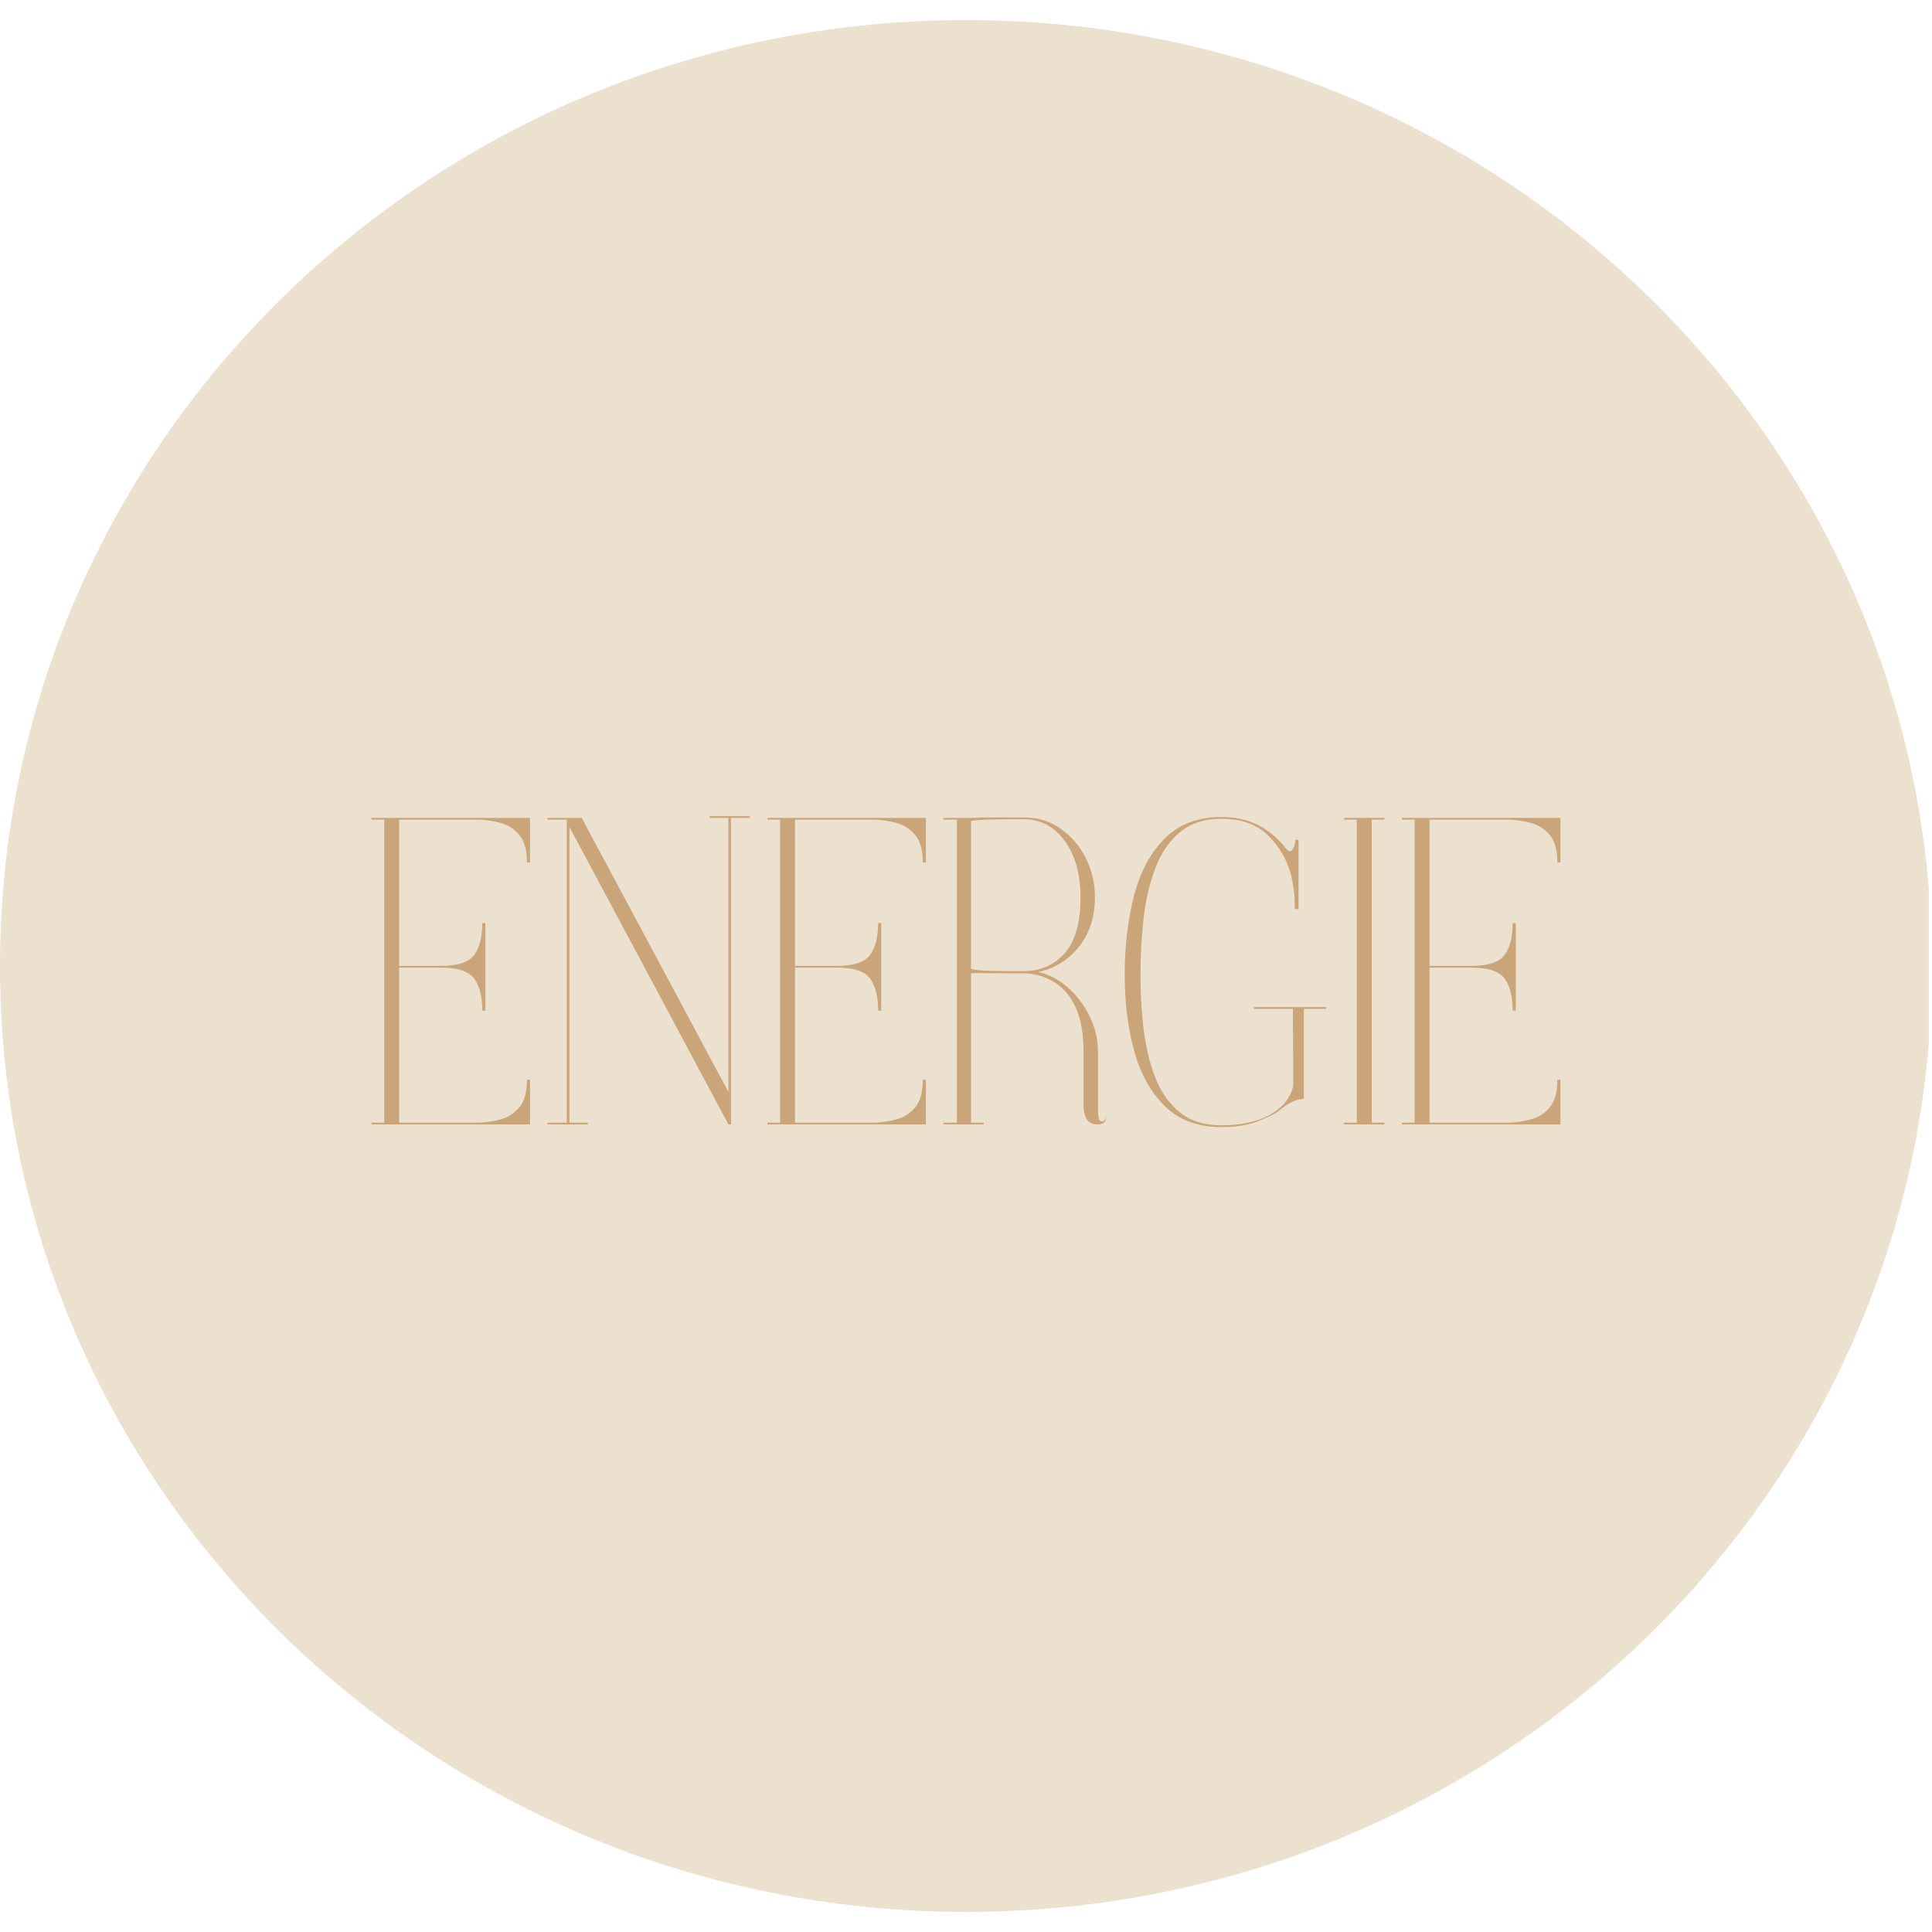 <?xml version="1.0" encoding="utf-8"?>
<svg xmlns="http://www.w3.org/2000/svg" height="500" preserveAspectRatio="xMidYMid meet" version="1.0" viewBox="0 0 375 375" width="500" zoomAndPan="magnify">
  <defs>
    <g/>
    <clipPath id="18501aa405">
      <path clip-rule="nonzero" d="M 0 3.898 L 375 3.898 L 375 371.102 L 0 371.102 Z M 0 3.898"/>
    </clipPath>
    <clipPath id="3c029962a9">
      <path clip-rule="nonzero" d="M 187.5 3.898 C 83.945 3.898 0 86.102 0 187.5 C 0 288.898 83.945 371.102 187.5 371.102 C 291.055 371.102 375 288.898 375 187.5 C 375 86.102 291.055 3.898 187.5 3.898 Z M 187.5 3.898"/>
    </clipPath>
  </defs>
  <g clip-path="url(#18501aa405)">
    <g clip-path="url(#3c029962a9)">
      <path d="M 0 3.898 L 374.371 3.898 L 374.371 371.102 L 0 371.102 Z M 0 3.898" fill="#ece0cf" fill-opacity="1" fill-rule="nonzero"/>
    </g>
  </g>
  <g fill="#cba57a" fill-opacity="1">
    <g transform="translate(70.41, 218.25)">
      <g>
        <path d="M 32.469 -59.5 L 32.469 -59.328 C 32.469 -59.273 32.469 -59.234 32.469 -59.203 C 32.469 -59.172 32.469 -59.156 32.469 -59.156 L 32.469 -50.828 L 31.875 -50.828 C 31.875 -53.211 31.391 -54.984 30.422 -56.141 C 29.461 -57.305 28.273 -58.086 26.859 -58.484 C 25.441 -58.879 24.023 -59.102 22.609 -59.156 L 7.062 -59.156 L 7.062 -30.766 L 15.125 -30.766 C 18.414 -30.766 20.582 -31.473 21.625 -32.891 C 22.676 -34.305 23.203 -36.375 23.203 -39.094 L 23.797 -39.094 L 23.797 -22.094 L 23.203 -22.094 C 23.203 -24.82 22.676 -26.895 21.625 -28.312 C 20.582 -29.727 18.414 -30.438 15.125 -30.438 L 7.062 -30.438 L 7.062 -0.344 L 22.609 -0.344 C 24.023 -0.395 25.441 -0.617 26.859 -1.016 C 28.273 -1.41 29.461 -2.188 30.422 -3.344 C 31.391 -4.508 31.875 -6.285 31.875 -8.672 L 32.469 -8.672 L 32.469 0 L 1.703 0 L 1.703 -0.344 L 4.172 -0.344 L 4.172 -59.156 L 1.703 -59.156 L 1.703 -59.5 Z M 32.469 -59.5"/>
      </g>
    </g>
  </g>
  <g fill="#cba57a" fill-opacity="1">
    <g transform="translate(104.579, 218.25)">
      <g>
        <path d="M 33.156 -59.844 L 40.969 -59.844 L 40.969 -59.5 L 37.312 -59.5 L 37.312 0 L 36.812 0 L 5.953 -57.719 L 5.953 -0.344 L 9.516 -0.344 L 9.516 0 L 1.703 0 L 1.703 -0.344 L 5.438 -0.344 L 5.438 -59.156 L 1.703 -59.156 L 1.703 -59.5 L 8.328 -59.5 L 36.812 -6.297 L 36.812 -59.5 L 33.156 -59.5 Z M 33.156 -59.844"/>
      </g>
    </g>
  </g>
  <g fill="#cba57a" fill-opacity="1">
    <g transform="translate(147.247, 218.25)">
      <g>
        <path d="M 32.469 -59.5 L 32.469 -59.328 C 32.469 -59.273 32.469 -59.234 32.469 -59.203 C 32.469 -59.172 32.469 -59.156 32.469 -59.156 L 32.469 -50.828 L 31.875 -50.828 C 31.875 -53.211 31.391 -54.984 30.422 -56.141 C 29.461 -57.305 28.273 -58.086 26.859 -58.484 C 25.441 -58.879 24.023 -59.102 22.609 -59.156 L 7.062 -59.156 L 7.062 -30.766 L 15.125 -30.766 C 18.414 -30.766 20.582 -31.473 21.625 -32.891 C 22.676 -34.305 23.203 -36.375 23.203 -39.094 L 23.797 -39.094 L 23.797 -22.094 L 23.203 -22.094 C 23.203 -24.82 22.676 -26.895 21.625 -28.312 C 20.582 -29.727 18.414 -30.438 15.125 -30.438 L 7.062 -30.438 L 7.062 -0.344 L 22.609 -0.344 C 24.023 -0.395 25.441 -0.617 26.859 -1.016 C 28.273 -1.41 29.461 -2.188 30.422 -3.344 C 31.391 -4.508 31.875 -6.285 31.875 -8.672 L 32.469 -8.672 L 32.469 0 L 1.703 0 L 1.703 -0.344 L 4.172 -0.344 L 4.172 -59.156 L 1.703 -59.156 L 1.703 -59.5 Z M 32.469 -59.5"/>
      </g>
    </g>
  </g>
  <g fill="#cba57a" fill-opacity="1">
    <g transform="translate(181.415, 218.25)">
      <g>
        <path d="M 32.562 -0.594 C 32.844 -0.594 33.066 -0.816 33.234 -1.266 C 33.398 -1.723 33.484 -2.148 33.484 -2.547 C 33.484 -2.316 33.41 -1.832 33.266 -1.094 C 33.129 -0.363 32.609 0 31.703 0 C 30.516 0 29.75 -0.41 29.406 -1.234 C 29.07 -2.055 28.906 -2.781 28.906 -3.406 L 28.906 -13.938 C 28.906 -17.562 28.395 -20.477 27.375 -22.688 C 26.352 -24.906 24.988 -26.535 23.281 -27.578 C 21.582 -28.629 19.742 -29.211 17.766 -29.328 C 17.023 -29.328 15.945 -29.328 14.531 -29.328 C 13.113 -29.328 11.695 -29.336 10.281 -29.359 C 8.863 -29.391 7.789 -29.379 7.062 -29.328 L 7.062 -0.344 L 9.516 -0.344 L 9.516 0 L 1.703 0 L 1.703 -0.344 L 4.328 -0.344 L 4.328 -59.156 L 1.703 -59.156 L 1.703 -59.5 L 7.062 -59.5 C 8.07 -59.551 9.328 -59.578 10.828 -59.578 C 12.336 -59.578 13.742 -59.578 15.047 -59.578 C 16.348 -59.578 17.172 -59.578 17.516 -59.578 C 20.055 -59.578 22.363 -58.852 24.438 -57.406 C 26.508 -55.969 28.141 -54.07 29.328 -51.719 C 30.516 -49.363 31.109 -46.828 31.109 -44.109 C 31.109 -41.391 30.598 -39.008 29.578 -36.969 C 28.555 -34.938 27.207 -33.297 25.531 -32.047 C 23.863 -30.797 22.039 -29.973 20.062 -29.578 C 22.039 -29.18 23.91 -28.234 25.672 -26.734 C 27.43 -25.234 28.875 -23.375 30 -21.156 C 31.133 -18.945 31.703 -16.539 31.703 -13.938 L 31.703 -2.641 C 31.703 -2.297 31.742 -1.867 31.828 -1.359 C 31.91 -0.848 32.156 -0.594 32.562 -0.594 Z M 7.062 -30.172 C 7.738 -30.004 8.812 -29.891 10.281 -29.828 C 11.758 -29.773 13.191 -29.75 14.578 -29.75 C 15.961 -29.75 16.828 -29.75 17.172 -29.75 C 20.516 -29.75 23.207 -30.91 25.25 -33.234 C 27.289 -35.555 28.312 -39.18 28.312 -44.109 C 28.312 -48.586 27.289 -52.227 25.25 -55.031 C 23.207 -57.844 20.516 -59.25 17.172 -59.25 C 13.879 -59.25 11.523 -59.219 10.109 -59.156 C 8.691 -59.102 7.676 -59.02 7.062 -58.906 Z M 7.062 -30.172"/>
      </g>
    </g>
  </g>
  <g fill="#cba57a" fill-opacity="1">
    <g transform="translate(216.604, 218.25)">
      <g>
        <path d="M 26.781 -22.781 L 40.797 -22.781 L 40.797 -22.438 L 36.469 -22.438 L 36.469 -4.938 C 35.676 -4.938 34.879 -4.734 34.078 -4.328 C 33.285 -3.93 32.469 -3.367 31.625 -2.641 C 31.164 -2.242 29.941 -1.617 27.953 -0.766 C 25.973 0.086 23.484 0.516 20.484 0.516 C 15.953 0.516 12.312 -0.816 9.562 -3.484 C 6.812 -6.148 4.812 -9.707 3.562 -14.156 C 2.32 -18.602 1.703 -23.547 1.703 -28.984 C 1.703 -34.703 2.312 -39.867 3.531 -44.484 C 4.75 -49.109 6.742 -52.797 9.516 -55.547 C 12.297 -58.297 15.953 -59.672 20.484 -59.672 C 23.266 -59.672 25.688 -59.117 27.75 -58.016 C 29.82 -56.91 31.594 -55.395 33.062 -53.469 C 33.57 -52.895 33.992 -52.891 34.328 -53.453 C 34.672 -54.023 34.844 -54.625 34.844 -55.25 L 35.438 -55.25 L 35.438 -41.812 L 34.688 -41.812 L 34.688 -43.609 C 34.688 -44.172 34.613 -44.922 34.469 -45.859 C 34.32 -46.797 34.191 -47.547 34.078 -48.109 C 33.285 -51.223 31.785 -53.867 29.578 -56.047 C 27.367 -58.234 24.336 -59.328 20.484 -59.328 C 17.254 -59.328 14.602 -58.488 12.531 -56.812 C 10.469 -55.145 8.867 -52.863 7.734 -49.969 C 6.598 -47.082 5.816 -43.828 5.391 -40.203 C 4.973 -36.578 4.766 -32.836 4.766 -28.984 C 4.766 -25.129 4.988 -21.457 5.438 -17.969 C 5.895 -14.488 6.688 -11.391 7.812 -8.672 C 8.945 -5.953 10.535 -3.797 12.578 -2.203 C 14.617 -0.617 17.254 0.172 20.484 0.172 C 24.453 0.172 27.68 -0.566 30.172 -2.047 C 31.535 -2.836 32.582 -3.797 33.312 -4.922 C 34.051 -6.055 34.422 -7.051 34.422 -7.906 L 34.344 -22.438 L 26.781 -22.438 Z M 26.781 -22.781"/>
      </g>
    </g>
  </g>
  <g fill="#cba57a" fill-opacity="1">
    <g transform="translate(259.187, 218.25)">
      <g>
        <path d="M 9.516 -59.156 L 7.062 -59.156 L 7.062 -0.344 L 9.516 -0.344 L 9.516 0 L 1.703 0 L 1.703 -0.344 L 4.172 -0.344 L 4.172 -59.156 L 1.703 -59.156 L 1.703 -59.5 L 9.516 -59.5 Z M 9.516 -59.156"/>
      </g>
    </g>
  </g>
  <g fill="#cba57a" fill-opacity="1">
    <g transform="translate(270.406, 218.25)">
      <g>
        <path d="M 32.469 -59.5 L 32.469 -59.328 C 32.469 -59.273 32.469 -59.234 32.469 -59.203 C 32.469 -59.172 32.469 -59.156 32.469 -59.156 L 32.469 -50.828 L 31.875 -50.828 C 31.875 -53.211 31.391 -54.984 30.422 -56.141 C 29.461 -57.305 28.273 -58.086 26.859 -58.484 C 25.441 -58.879 24.023 -59.102 22.609 -59.156 L 7.062 -59.156 L 7.062 -30.766 L 15.125 -30.766 C 18.414 -30.766 20.582 -31.473 21.625 -32.891 C 22.676 -34.305 23.203 -36.375 23.203 -39.094 L 23.797 -39.094 L 23.797 -22.094 L 23.203 -22.094 C 23.203 -24.82 22.676 -26.895 21.625 -28.312 C 20.582 -29.727 18.414 -30.438 15.125 -30.438 L 7.062 -30.438 L 7.062 -0.344 L 22.609 -0.344 C 24.023 -0.395 25.441 -0.617 26.859 -1.016 C 28.273 -1.41 29.461 -2.188 30.422 -3.344 C 31.391 -4.508 31.875 -6.285 31.875 -8.672 L 32.469 -8.672 L 32.469 0 L 1.703 0 L 1.703 -0.344 L 4.172 -0.344 L 4.172 -59.156 L 1.703 -59.156 L 1.703 -59.5 Z M 32.469 -59.5"/>
      </g>
    </g>
  </g>
</svg>